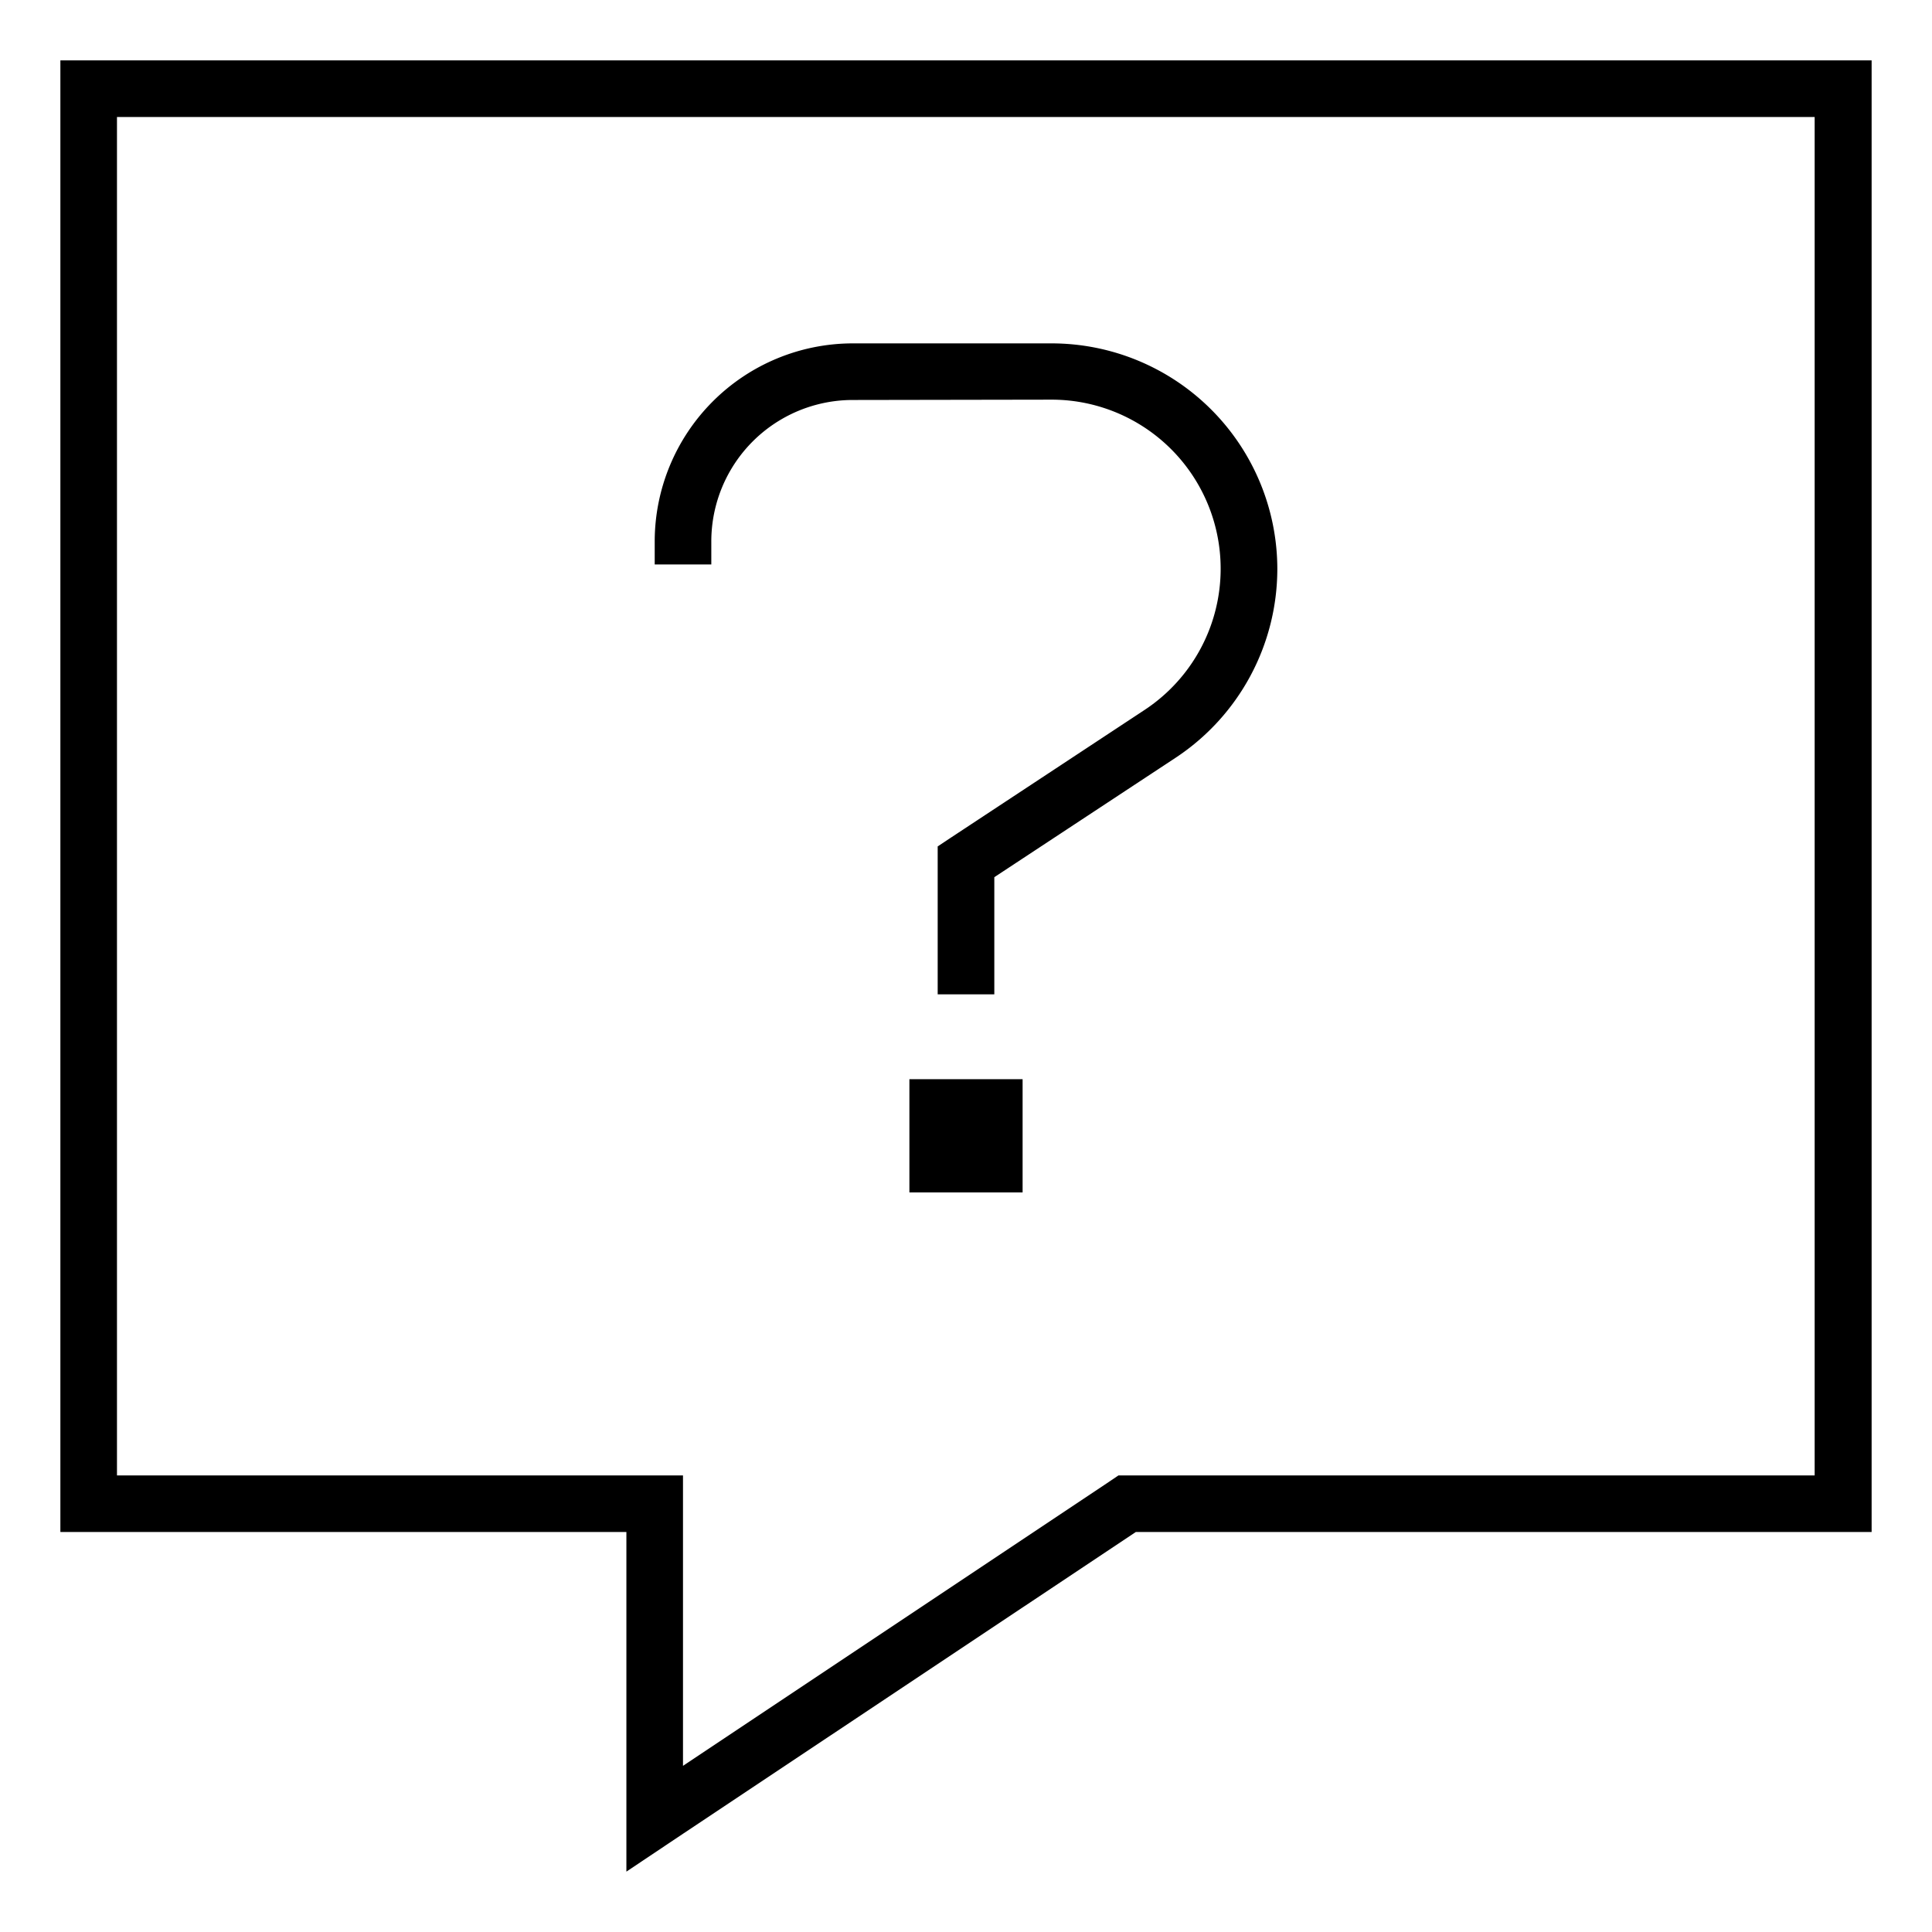 <svg xmlns="http://www.w3.org/2000/svg" viewBox="0 0 64 64"><path fill="currentColor" class="cls-1" d="M20.75 50.75H2V2h60v48.75H37.625l-15 9.996L20.75 62V50.75m0-1.875h1.875v9.621l13.957-9.305.469-.316h23.062v-45H3.875v45zm.938-30.937a6.567 6.567 0 0 1 6.562-6.563h6.586a7.48 7.48 0 0 1 7.477 7.477 7.5 7.5 0 0 1-3.364 6.246l-6.011 3.96v3.88h-1.876v-4.899l.422-.281 6.434-4.242a5.601 5.601 0 0 0-3.082-10.277l-6.586.011a4.686 4.686 0 0 0-4.687 4.688v.761h-1.875zm8.437 17.812h3.75v3.75h-3.75z"/></svg>

